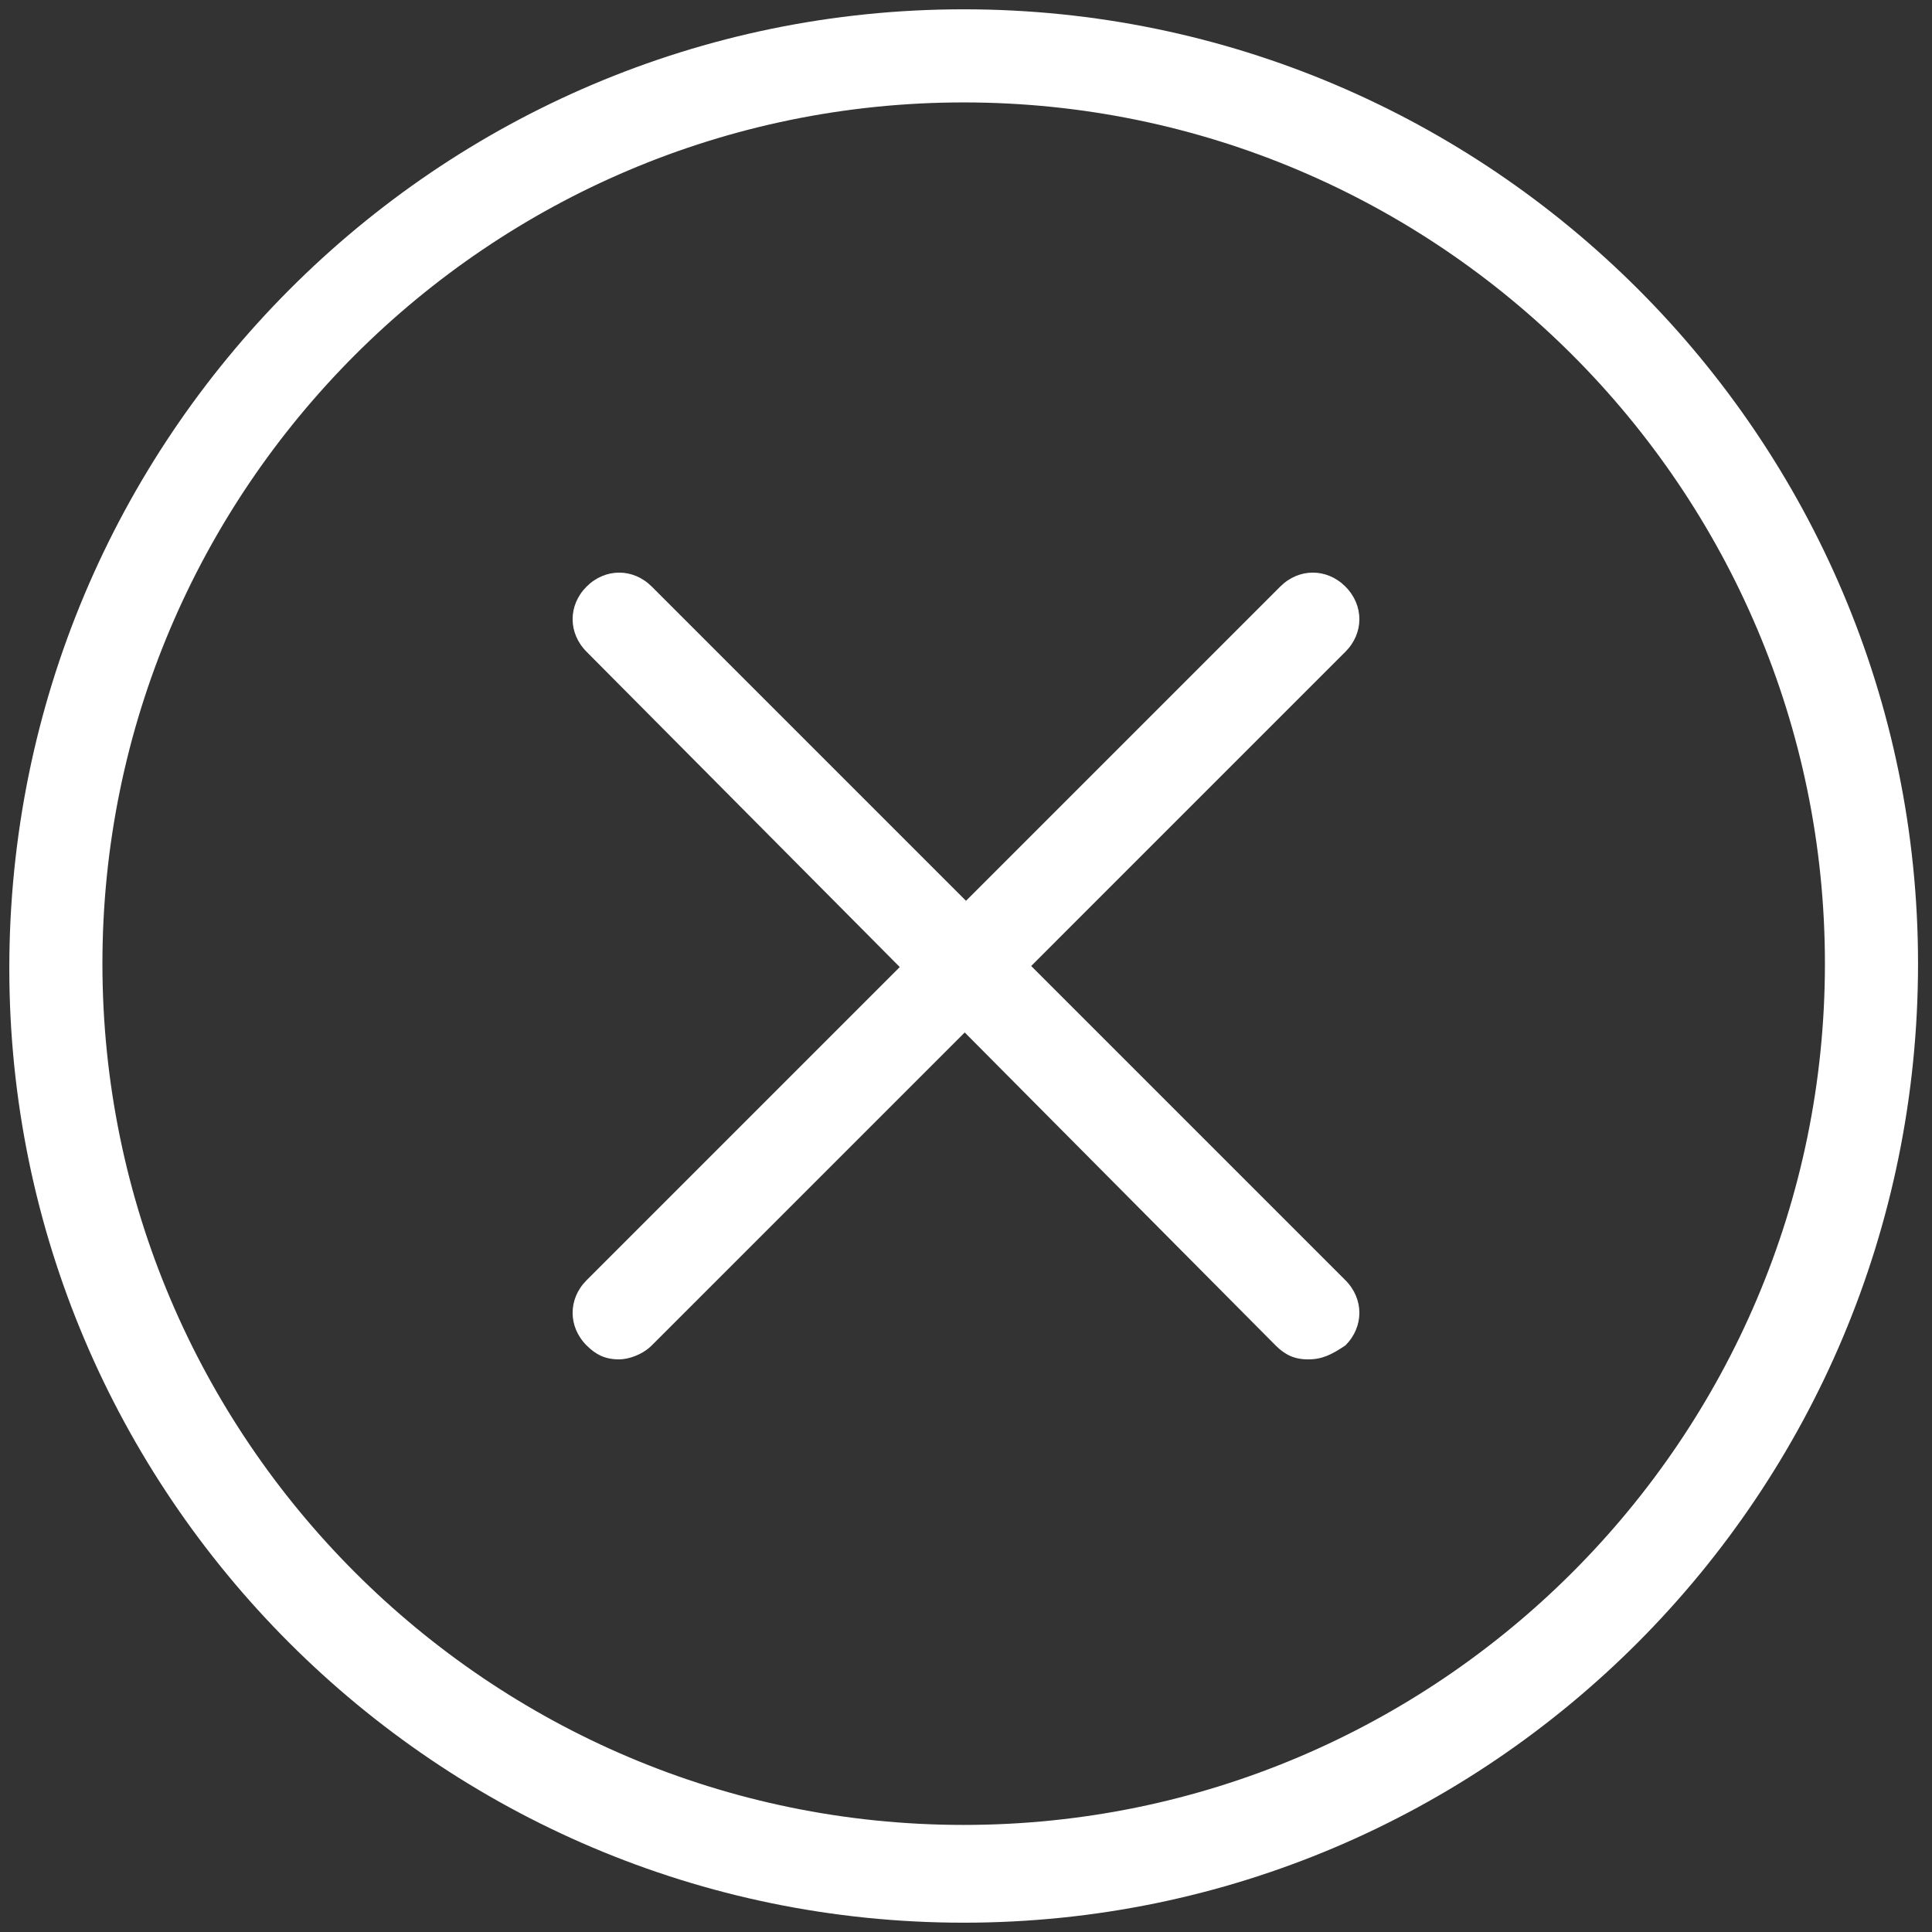 <?xml version="1.0" encoding="utf-8"?>
<svg version="1.1" id="Layer_1" xmlns="http://www.w3.org/2000/svg" xmlns:xlink="http://www.w3.org/1999/xlink" x="0px" y="0px"
	 viewBox="0 0 41.5 41.5" style="enable-background:new 0 0 41.5 41.5;" xml:space="preserve">
<rect x="0" y="0" width="41.5" height="41.5" fill="#333333" stroke="none"/>
<style type="text/css">
	.st0{fill:#FFFFFF;}
</style>
<g>
	<path class="st0" d="M28.1,29.2c-0.3,0-0.5-0.1-0.7-0.3L12.6,14c-0.4-0.4-0.4-1,0-1.4s1-0.4,1.4,0l14.9,14.9c0.4,0.4,0.4,1,0,1.4
		C28.6,29.1,28.4,29.2,28.1,29.2z"/>
	<path class="st0" d="M13.3,29.2c-0.3,0-0.5-0.1-0.7-0.3c-0.4-0.4-0.4-1,0-1.4l14.9-14.9c0.4-0.4,1-0.4,1.4,0s0.4,1,0,1.4L14,28.9
		C13.8,29.1,13.5,29.2,13.3,29.2z"/>
	<g>
		<path class="st0" d="M20.7,41.3c-11.3,0-20.5-9.2-20.5-20.5C0.2,9.4,9.4,0.2,20.7,0.2c11.3,0,20.5,9.2,20.5,20.5
			C41.2,32.1,32,41.3,20.7,41.3z M20.7,2.2c-10.2,0-18.5,8.3-18.5,18.5s8.3,18.5,18.5,18.5c10.2,0,18.5-8.3,18.5-18.5
			S30.9,2.2,20.7,2.2z"/>
	</g>
</g>
</svg>
